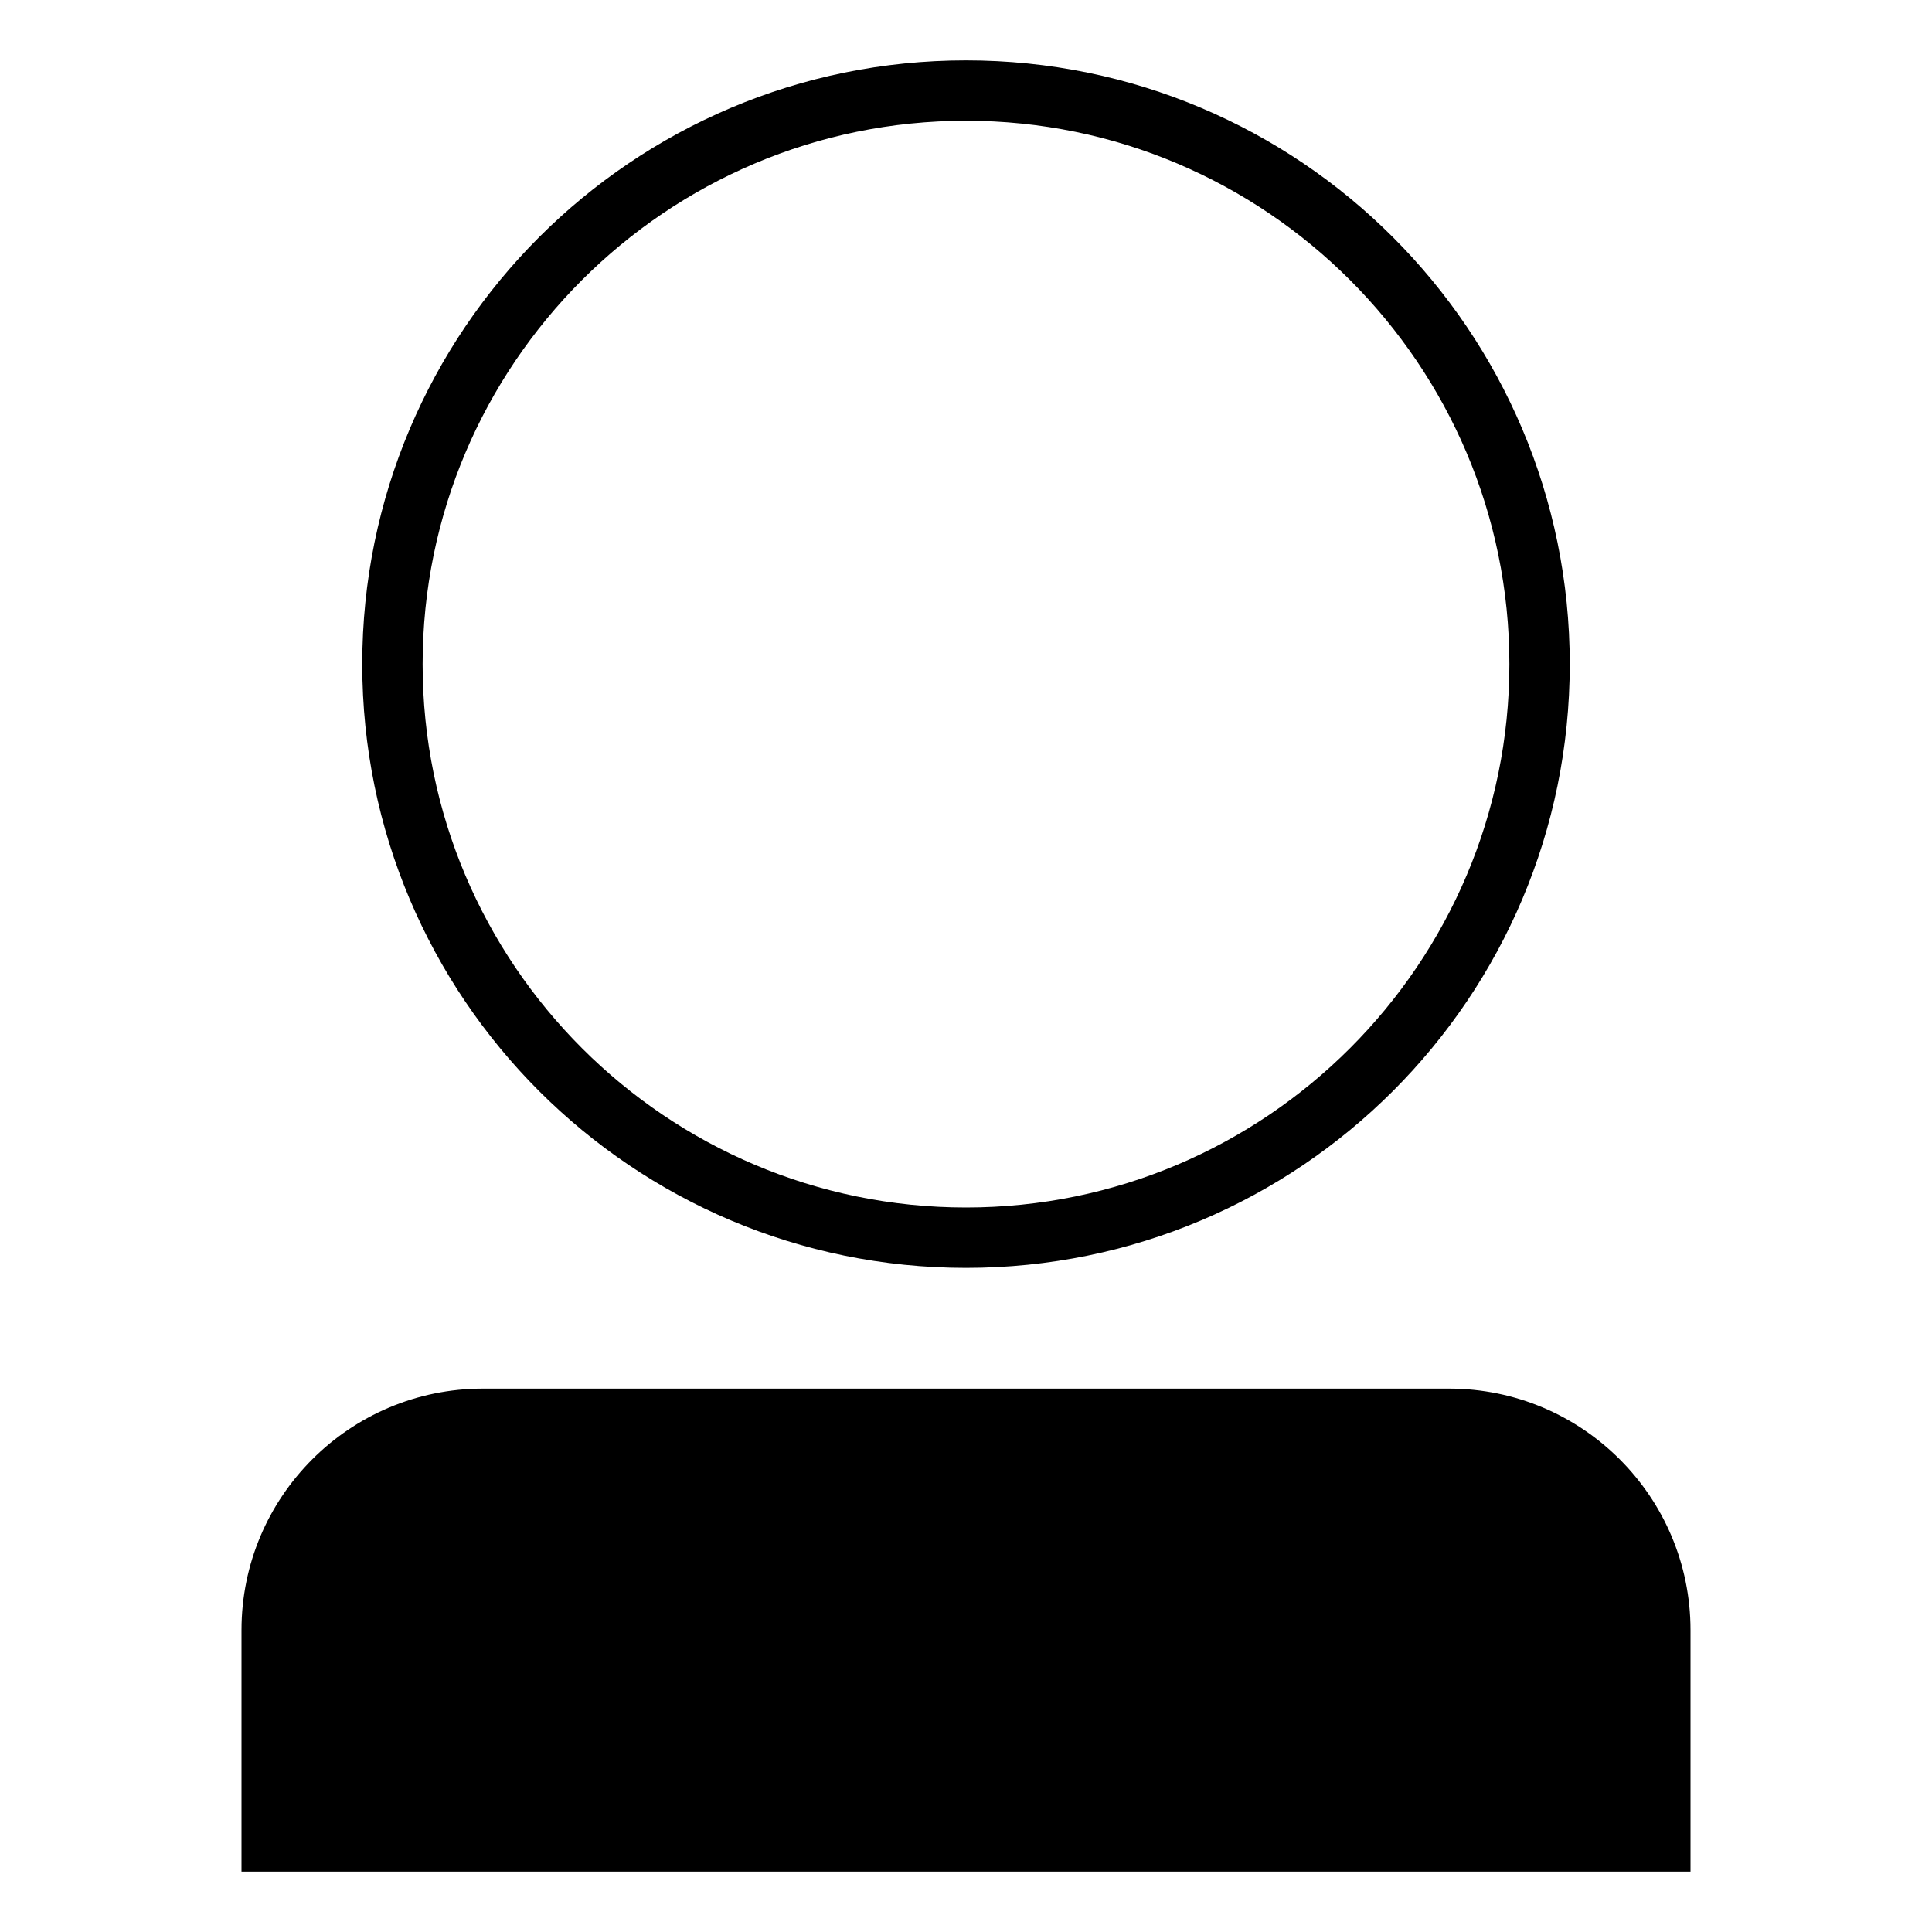 <svg xmlns="http://www.w3.org/2000/svg" viewBox="0 0 64 64" style="enable-background:new 0 0 64 64"><path d="M32,42c11.047,0,20-8.953,20-20S43.047,2,32,2s-20,8.953-20,20S20.953,42,32,42z M32,4c9.926,0,18,8.075,18,18 s-8.074,18-18,18s-18-8.075-18-18S22.074,4,32,4z"/><path d="M48,46H16c-4.418,0-8,3.582-8,8v8h48v-8C56,49.582,52.418,46,48,46z"/></svg>